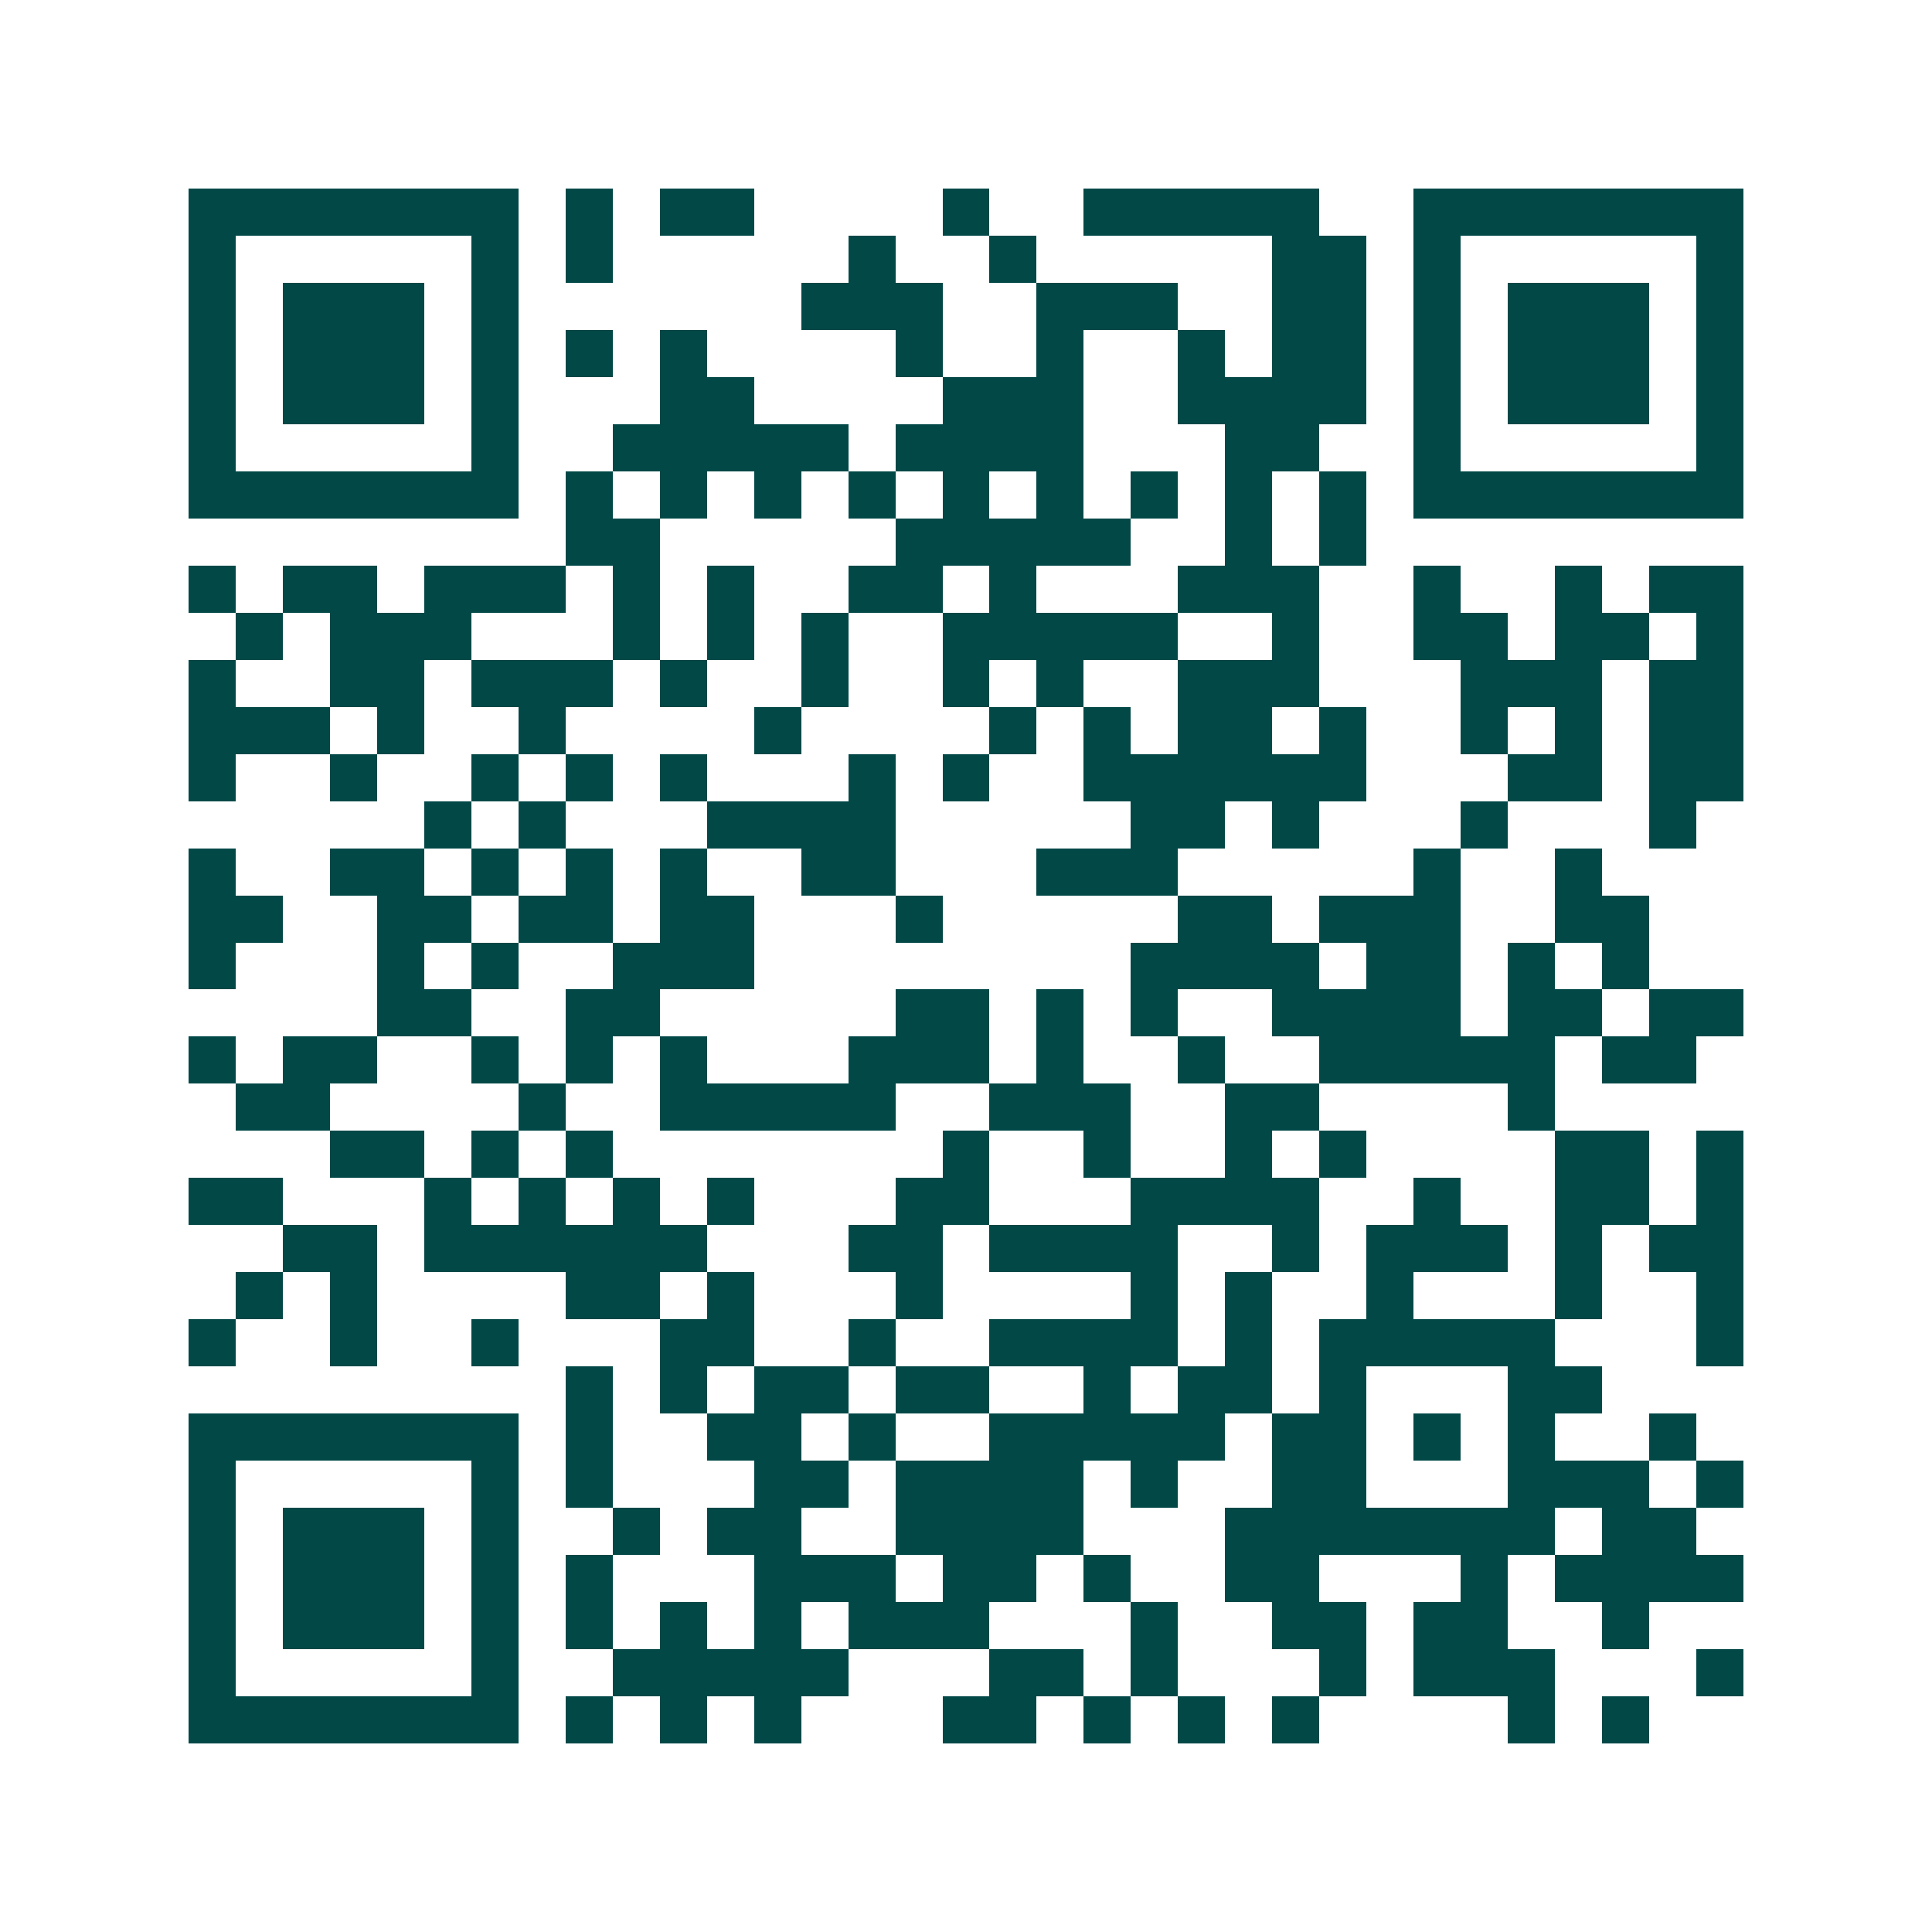 <svg xmlns="http://www.w3.org/2000/svg" width="200" height="200" viewBox="0 0 41 41" shape-rendering="crispEdges"><path fill="#ffffff" d="M0 0h41v41H0z"/><path stroke="#014847" d="M4 4.5h7m1 0h1m1 0h2m4 0h1m2 0h5m2 0h7M4 5.5h1m5 0h1m1 0h1m5 0h1m2 0h1m5 0h2m1 0h1m5 0h1M4 6.5h1m1 0h3m1 0h1m6 0h3m2 0h3m2 0h2m1 0h1m1 0h3m1 0h1M4 7.5h1m1 0h3m1 0h1m1 0h1m1 0h1m4 0h1m2 0h1m2 0h1m1 0h2m1 0h1m1 0h3m1 0h1M4 8.5h1m1 0h3m1 0h1m3 0h2m4 0h3m2 0h4m1 0h1m1 0h3m1 0h1M4 9.5h1m5 0h1m2 0h5m1 0h4m3 0h2m2 0h1m5 0h1M4 10.5h7m1 0h1m1 0h1m1 0h1m1 0h1m1 0h1m1 0h1m1 0h1m1 0h1m1 0h1m1 0h7M12 11.5h2m5 0h5m2 0h1m1 0h1M4 12.5h1m1 0h2m1 0h3m1 0h1m1 0h1m2 0h2m1 0h1m3 0h3m2 0h1m2 0h1m1 0h2M5 13.5h1m1 0h3m3 0h1m1 0h1m1 0h1m2 0h5m2 0h1m2 0h2m1 0h2m1 0h1M4 14.5h1m2 0h2m1 0h3m1 0h1m2 0h1m2 0h1m1 0h1m2 0h3m3 0h3m1 0h2M4 15.5h3m1 0h1m2 0h1m4 0h1m4 0h1m1 0h1m1 0h2m1 0h1m2 0h1m1 0h1m1 0h2M4 16.5h1m2 0h1m2 0h1m1 0h1m1 0h1m3 0h1m1 0h1m2 0h6m3 0h2m1 0h2M9 17.5h1m1 0h1m3 0h4m5 0h2m1 0h1m3 0h1m3 0h1M4 18.5h1m2 0h2m1 0h1m1 0h1m1 0h1m2 0h2m3 0h3m5 0h1m2 0h1M4 19.5h2m2 0h2m1 0h2m1 0h2m3 0h1m5 0h2m1 0h3m2 0h2M4 20.5h1m3 0h1m1 0h1m2 0h3m8 0h4m1 0h2m1 0h1m1 0h1M8 21.5h2m2 0h2m5 0h2m1 0h1m1 0h1m2 0h4m1 0h2m1 0h2M4 22.5h1m1 0h2m2 0h1m1 0h1m1 0h1m3 0h3m1 0h1m2 0h1m2 0h5m1 0h2M5 23.5h2m4 0h1m2 0h5m2 0h3m2 0h2m4 0h1M7 24.5h2m1 0h1m1 0h1m7 0h1m2 0h1m2 0h1m1 0h1m4 0h2m1 0h1M4 25.5h2m3 0h1m1 0h1m1 0h1m1 0h1m3 0h2m3 0h4m2 0h1m2 0h2m1 0h1M6 26.5h2m1 0h6m3 0h2m1 0h4m2 0h1m1 0h3m1 0h1m1 0h2M5 27.5h1m1 0h1m4 0h2m1 0h1m3 0h1m4 0h1m1 0h1m2 0h1m3 0h1m2 0h1M4 28.5h1m2 0h1m2 0h1m3 0h2m2 0h1m2 0h4m1 0h1m1 0h5m3 0h1M12 29.5h1m1 0h1m1 0h2m1 0h2m2 0h1m1 0h2m1 0h1m3 0h2M4 30.5h7m1 0h1m2 0h2m1 0h1m2 0h5m1 0h2m1 0h1m1 0h1m2 0h1M4 31.5h1m5 0h1m1 0h1m3 0h2m1 0h4m1 0h1m2 0h2m3 0h3m1 0h1M4 32.5h1m1 0h3m1 0h1m2 0h1m1 0h2m2 0h4m3 0h7m1 0h2M4 33.5h1m1 0h3m1 0h1m1 0h1m3 0h3m1 0h2m1 0h1m2 0h2m3 0h1m1 0h4M4 34.5h1m1 0h3m1 0h1m1 0h1m1 0h1m1 0h1m1 0h3m3 0h1m2 0h2m1 0h2m2 0h1M4 35.5h1m5 0h1m2 0h5m3 0h2m1 0h1m3 0h1m1 0h3m3 0h1M4 36.5h7m1 0h1m1 0h1m1 0h1m3 0h2m1 0h1m1 0h1m1 0h1m4 0h1m1 0h1"/></svg>

